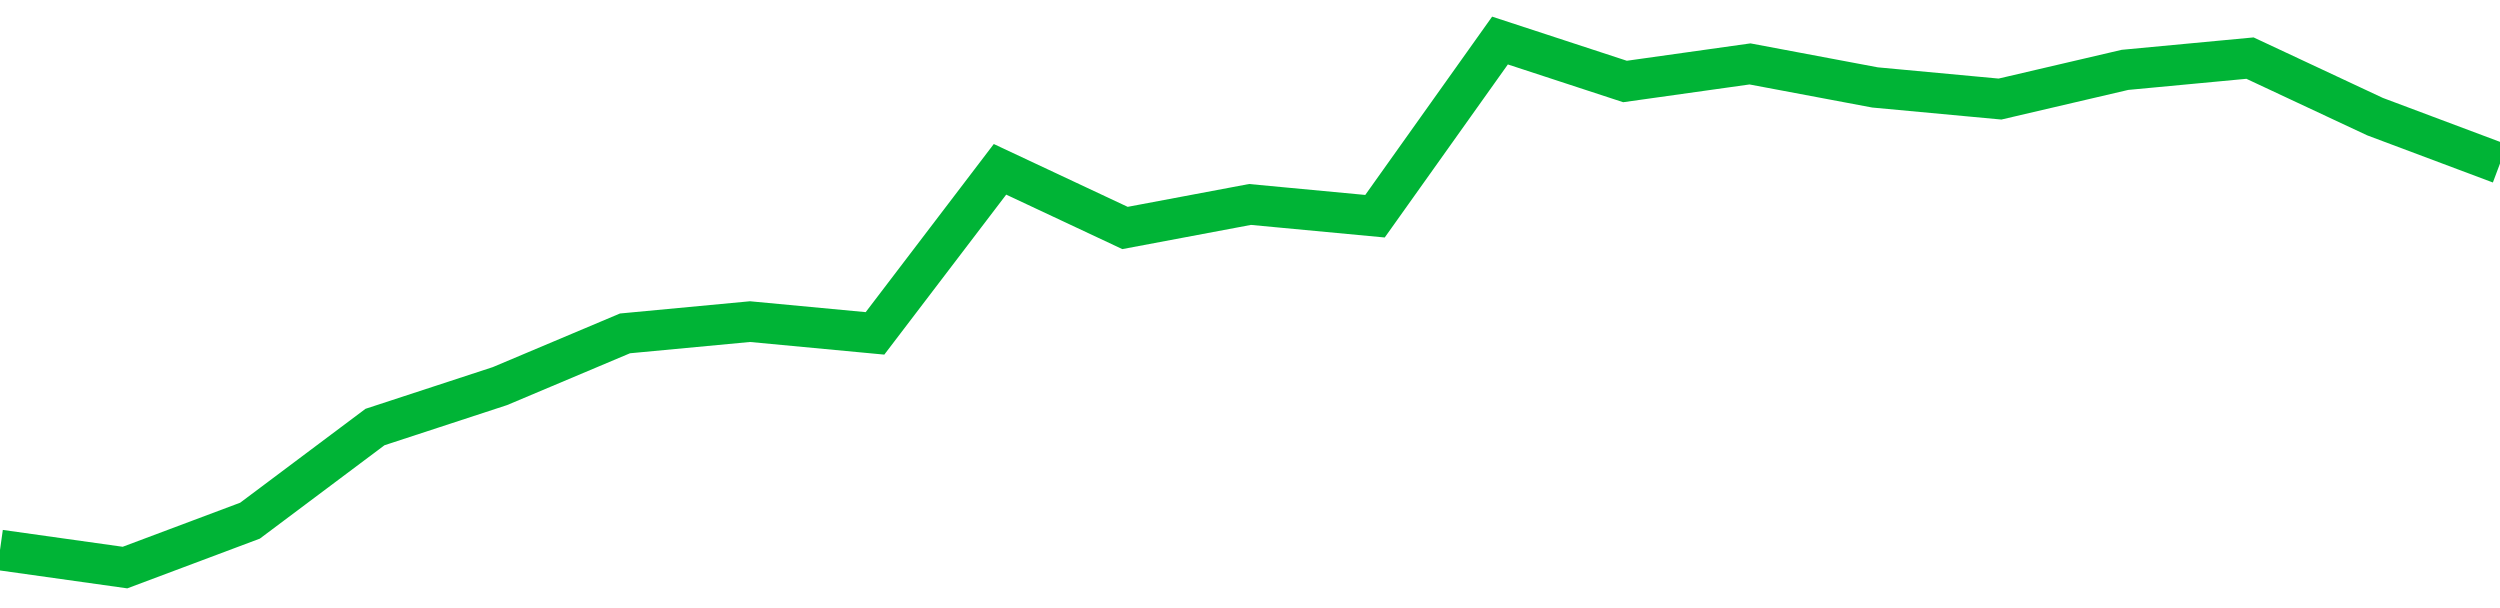 <!-- Generated with https://github.com/jxxe/sparkline/ --><svg viewBox="0 0 185 45" class="sparkline" xmlns="http://www.w3.org/2000/svg"><path class="sparkline--fill" d="M 0 40.7 L 0 40.7 L 9.25 42 L 18.5 38.53 L 27.75 31.6 L 37 28.57 L 46.25 24.67 L 55.5 23.8 L 64.75 24.67 L 74 12.53 L 83.25 16.87 L 92.5 15.13 L 101.75 16 L 111 3 L 120.25 6.03 L 129.5 4.73 L 138.75 6.47 L 148 7.33 L 157.25 5.17 L 166.5 4.3 L 175.75 8.63 L 185 12.1 V 45 L 0 45 Z" stroke="none" fill="none" ></path><path class="sparkline--line" d="M 0 40.7 L 0 40.7 L 9.25 42 L 18.5 38.53 L 27.75 31.6 L 37 28.57 L 46.25 24.67 L 55.5 23.8 L 64.75 24.67 L 74 12.53 L 83.25 16.87 L 92.5 15.13 L 101.75 16 L 111 3 L 120.25 6.03 L 129.5 4.73 L 138.75 6.47 L 148 7.33 L 157.25 5.17 L 166.5 4.3 L 175.75 8.63 L 185 12.1" fill="none" stroke-width="3" stroke="#00B436" ></path></svg>